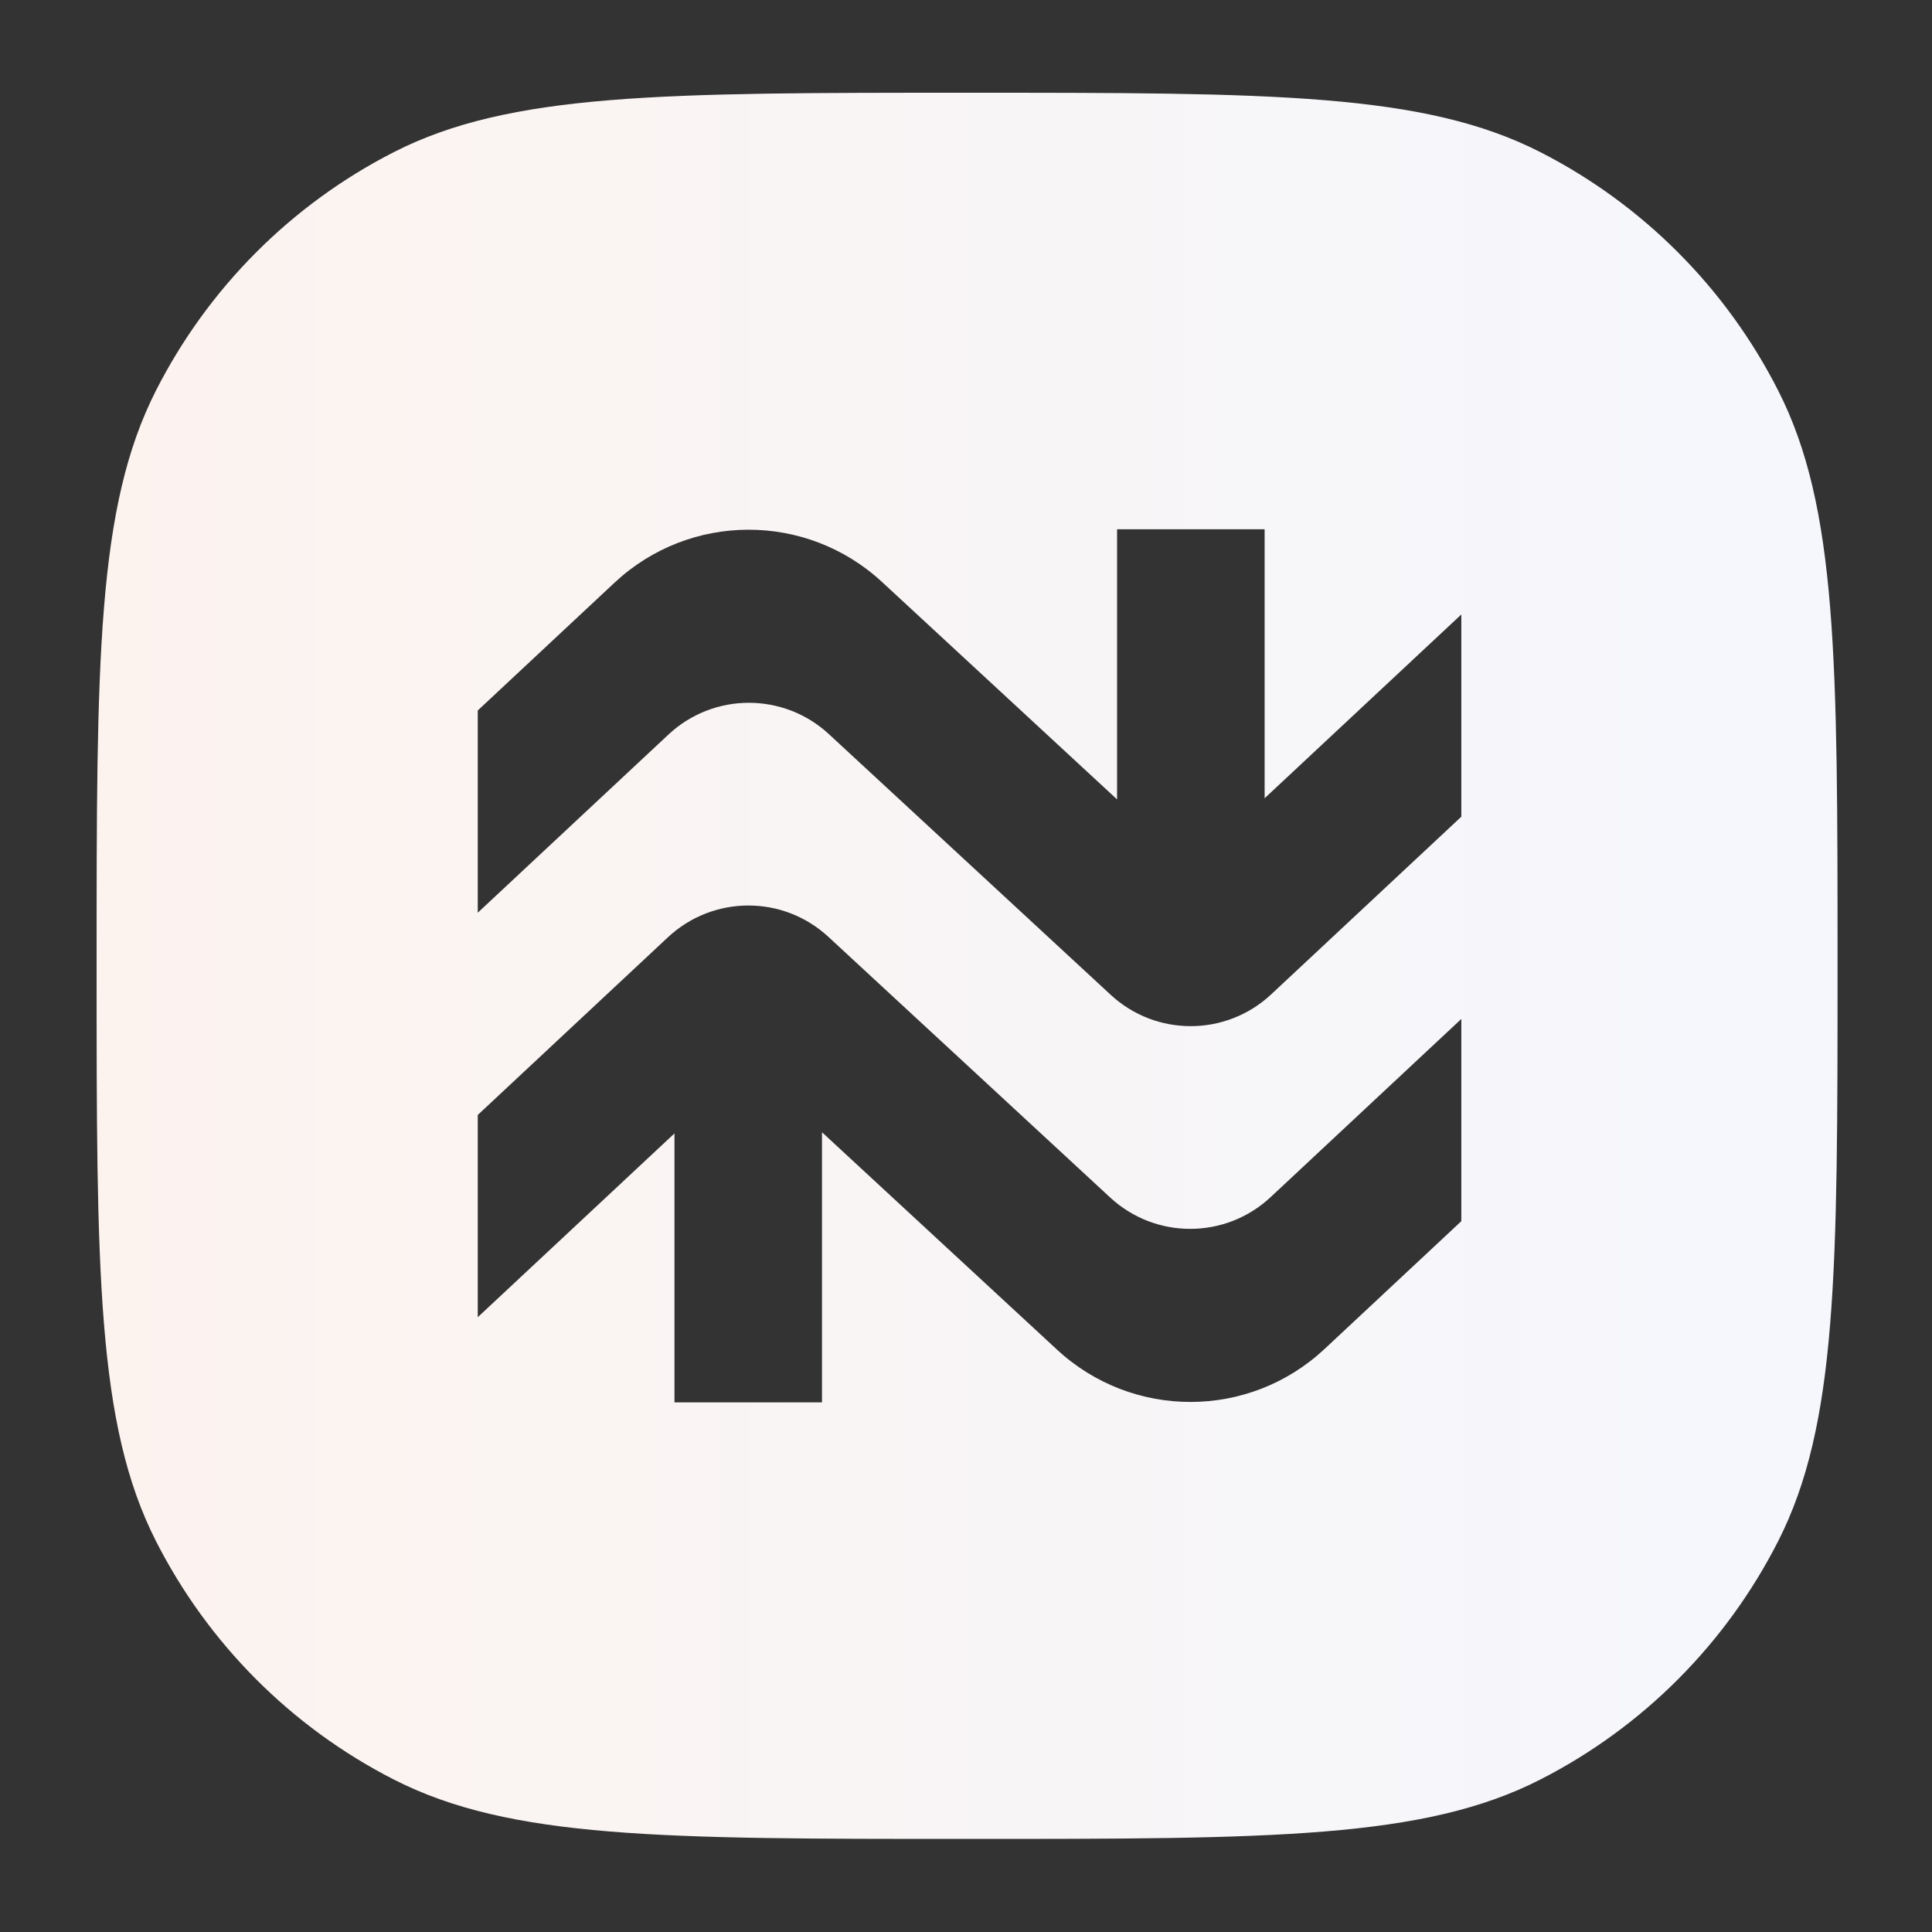 <?xml version="1.0" encoding="UTF-8"?> <svg xmlns="http://www.w3.org/2000/svg" width="500" height="500" viewBox="0 0 500 500" fill="none"><rect x="0" y="0" width="500" height="500" fill="#333333" stroke="none"/><path fill-rule="evenodd" clip-rule="evenodd" d="M25 249.956C25 170.864 25 131.318 40.346 101.109C53.845 74.536 75.384 52.932 101.877 39.392C131.996 24 171.423 24 250.278 24C329.132 24 368.56 24 398.68 39.392C425.171 52.932 446.71 74.536 460.209 101.109C475.556 131.318 475.556 170.864 475.556 249.956C475.556 329.049 475.556 368.595 460.209 398.805C446.71 425.376 425.171 446.98 398.68 460.519C368.56 475.913 329.132 475.913 250.278 475.913C171.423 475.913 131.996 475.913 101.877 460.519C75.384 446.98 53.845 425.376 40.346 398.805C25 368.595 25 329.049 25 249.956ZM327.283 206.588L378.191 159.022V211.361L328.972 257.348C317.285 268.267 299.185 268.313 287.444 257.452L214.521 189.998C202.78 179.138 184.679 179.183 172.992 190.102L123.642 236.211V183.872L159.051 150.788C178.529 132.59 208.697 132.514 228.266 150.615L289.1 206.887V136.979H327.283V206.588ZM212.734 293.026L273.569 349.298C293.137 367.399 323.305 367.324 342.783 349.125L378.191 316.041V263.702L328.843 309.811C317.156 320.73 299.055 320.775 287.314 309.915L214.391 242.461C202.649 231.6 184.549 231.646 172.862 242.565L123.642 288.552V340.891L174.552 293.325V362.935H212.734V293.026Z" fill="url(#paint0_linear_191_8)"></path><defs><linearGradient id="paint0_linear_191_8" x1="25" y1="249.956" x2="475.556" y2="249.956" gradientUnits="userSpaceOnUse"><stop stop-color="#FCF3EF"></stop><stop offset="1" stop-color="#F5F7FD"></stop></linearGradient></defs></svg> 